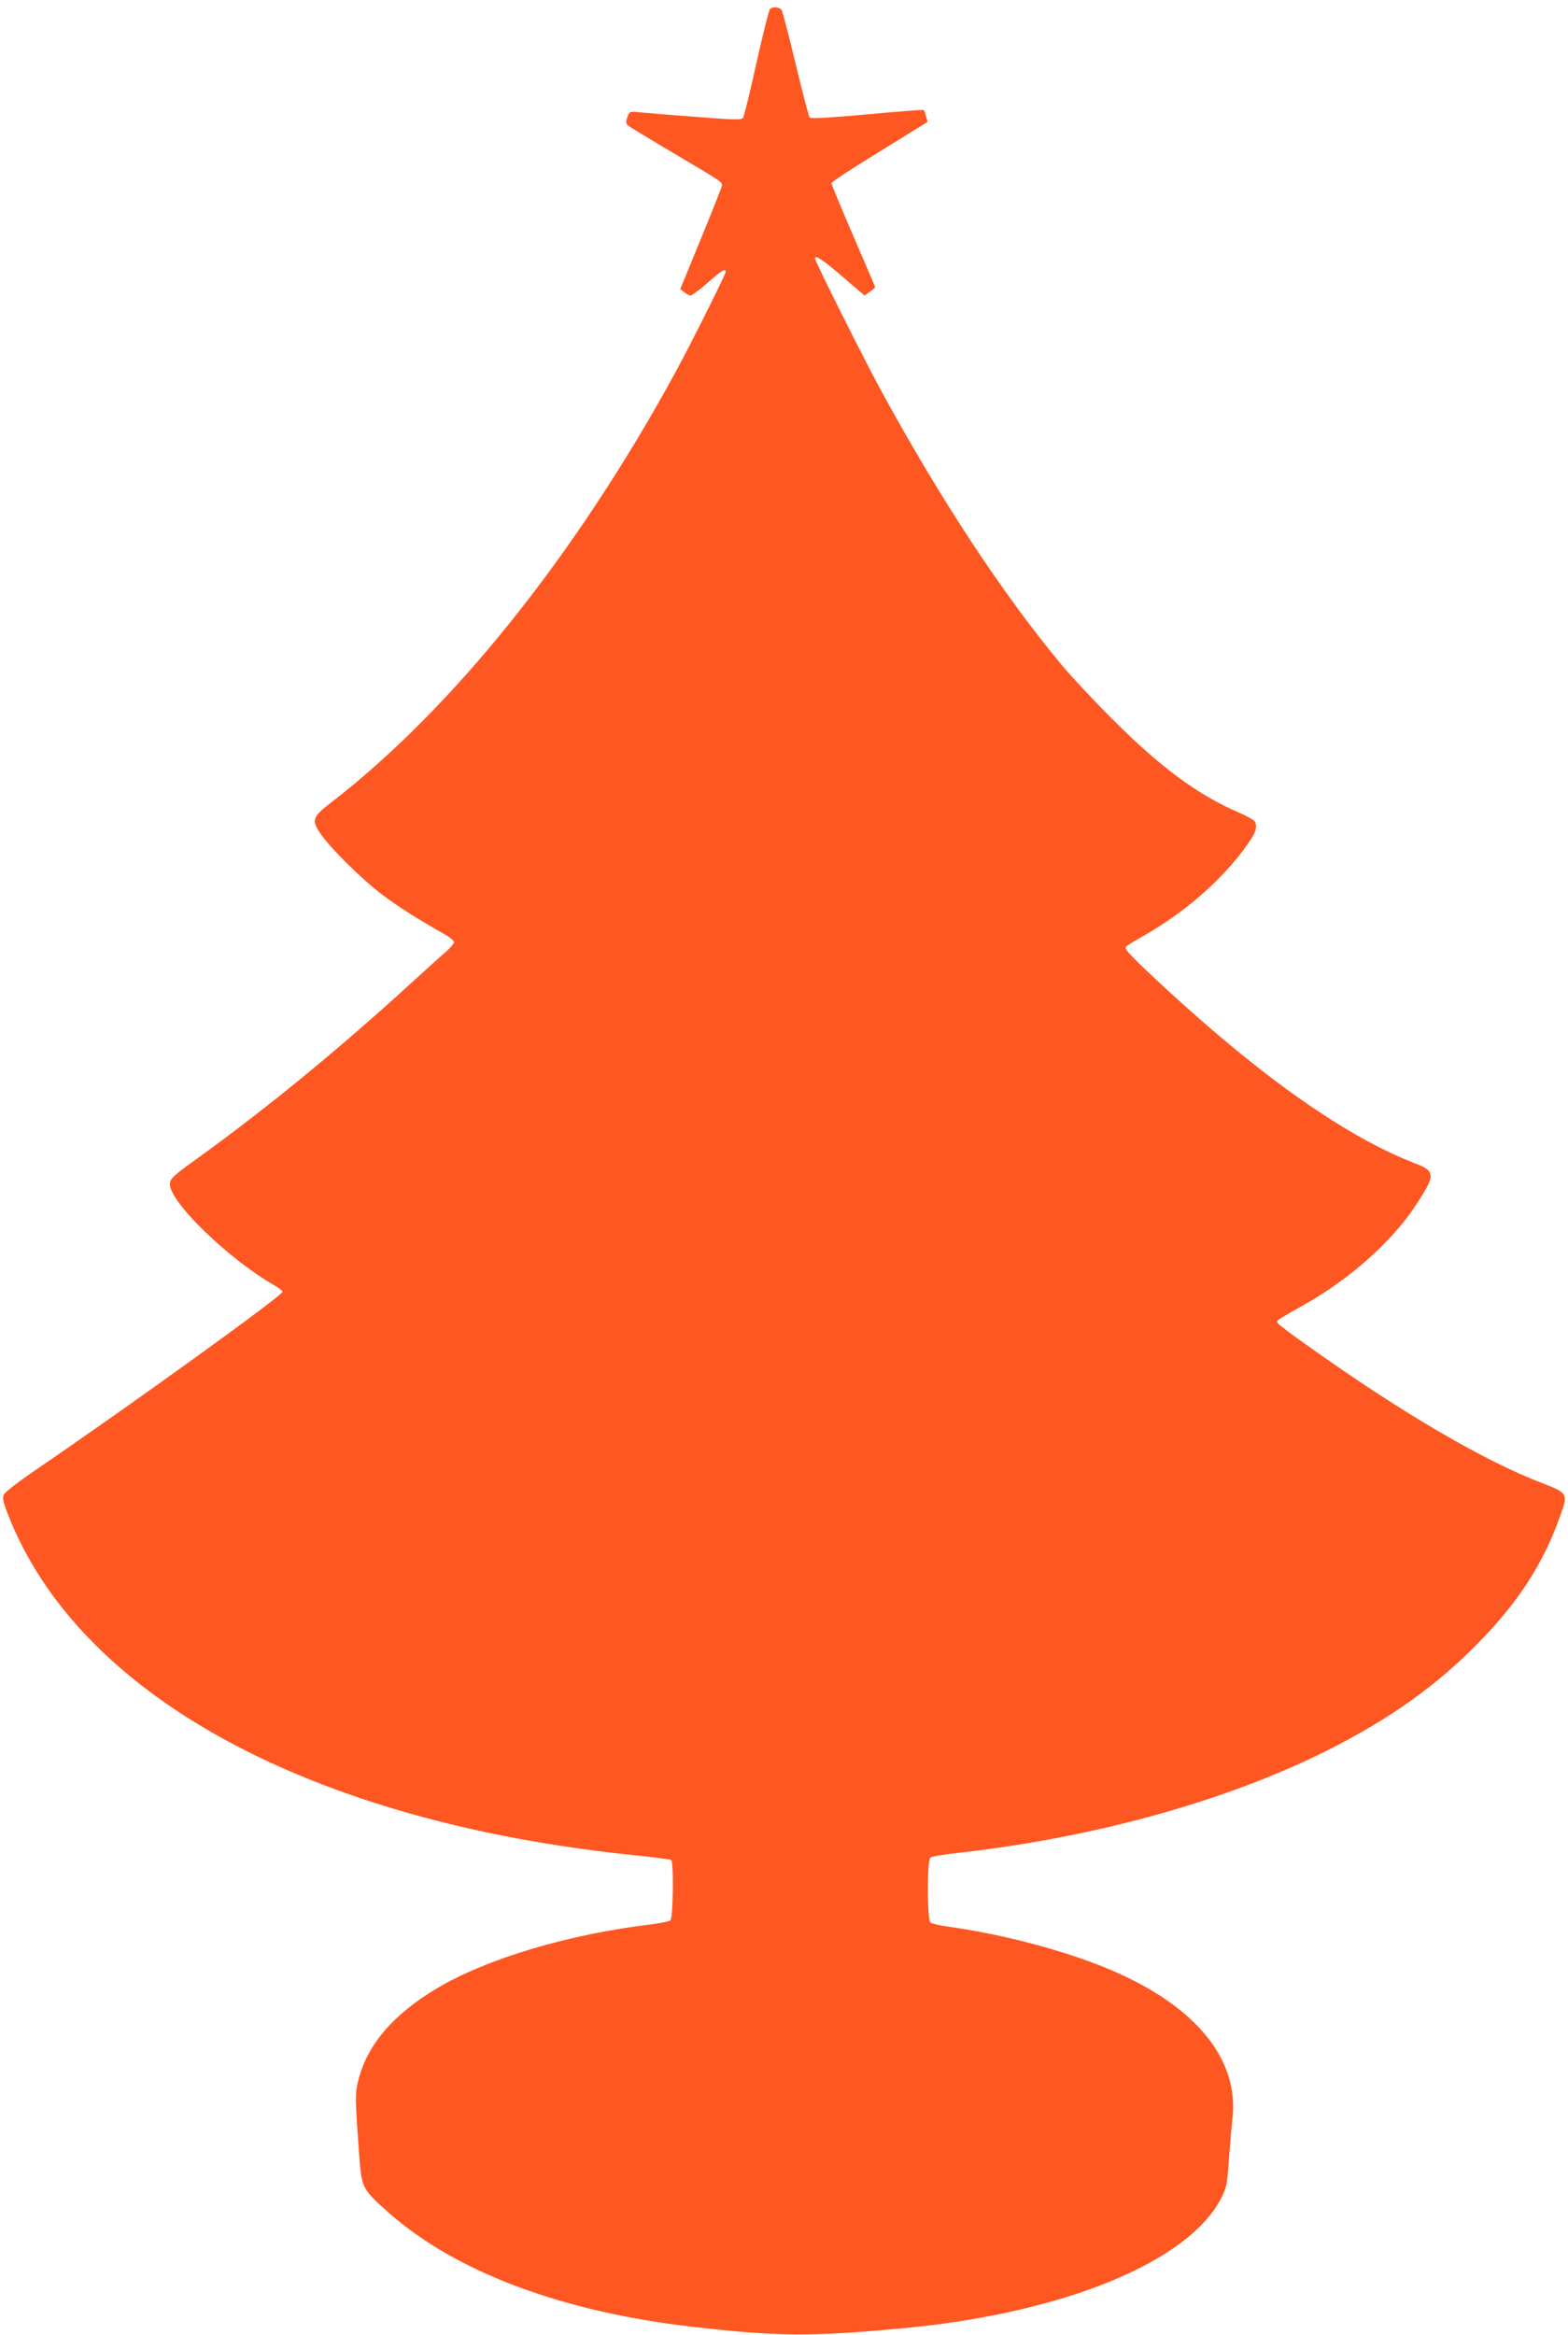 <?xml version="1.0" standalone="no"?>
<!DOCTYPE svg PUBLIC "-//W3C//DTD SVG 20010904//EN"
 "http://www.w3.org/TR/2001/REC-SVG-20010904/DTD/svg10.dtd">
<svg version="1.0" xmlns="http://www.w3.org/2000/svg"
 width="860pt" height="1280pt" viewBox="0 0 860 1280"
 preserveAspectRatio="xMidYMid meet">
<g transform="translate(0,1280) scale(0.1,-0.1)"
fill="#ff5722" stroke="none">
<path d="M4224 12752 c-6 -4 -39 -137 -75 -296 -35 -159 -68 -295 -74 -302 -8
-12 -52 -11 -265 6 -140 10 -278 22 -307 25 -50 5 -51 4 -62 -27 -9 -25 -8
-35 1 -44 7 -7 121 -76 253 -154 264 -156 265 -157 265 -176 0 -7 -52 -138
-115 -291 l-114 -278 22 -17 c12 -10 28 -18 35 -18 7 0 49 32 93 70 77 68 99
81 99 59 0 -13 -192 -397 -275 -549 -549 -1006 -1224 -1848 -1895 -2364 -97
-75 -102 -93 -52 -166 55 -82 234 -257 347 -341 89 -66 197 -134 338 -213 26
-15 47 -33 47 -41 0 -7 -17 -28 -38 -47 -22 -18 -110 -98 -198 -178 -397 -363
-795 -689 -1174 -962 -128 -92 -145 -108 -148 -136 -9 -93 315 -410 571 -557
26 -15 47 -31 47 -36 0 -21 -835 -623 -1363 -983 -95 -65 -162 -118 -167 -131
-7 -17 -1 -43 21 -100 384 -998 1657 -1692 3436 -1875 108 -11 199 -23 204
-26 15 -9 11 -320 -4 -331 -6 -6 -57 -16 -112 -23 -449 -54 -897 -188 -1169
-350 -240 -143 -383 -311 -431 -505 -18 -74 -18 -92 5 -410 14 -180 16 -185
160 -313 368 -326 949 -544 1665 -627 472 -54 649 -55 1150 -9 886 82 1574
363 1754 716 29 58 32 75 41 209 6 80 14 178 19 218 41 327 -196 621 -662 820
-245 105 -595 198 -901 240 -44 6 -85 16 -93 22 -18 16 -19 342 0 356 6 6 80
18 162 27 743 84 1463 284 2014 560 344 173 604 358 836 597 220 226 352 433
444 694 42 117 39 121 -101 175 -320 122 -774 388 -1283 751 -83 58 -156 113
-163 122 -15 18 -25 11 145 107 243 137 471 339 600 531 119 179 119 198 1
243 -370 143 -825 461 -1358 951 -184 170 -234 221 -226 233 3 6 37 27 74 48
244 136 454 317 596 518 44 61 55 97 37 124 -4 7 -43 29 -85 47 -227 98 -430
248 -692 510 -105 104 -234 243 -287 307 -321 387 -655 895 -977 1483 -90 163
-370 722 -370 738 0 22 39 -4 149 -98 l123 -105 29 21 c16 11 29 22 29 25 0 2
-54 128 -120 281 -66 153 -120 283 -120 289 0 6 119 84 264 173 l264 163 -9
30 c-4 17 -10 33 -13 35 -2 2 -142 -8 -310 -24 -197 -18 -309 -24 -315 -18 -5
6 -39 136 -76 290 -37 154 -72 288 -77 298 -9 17 -44 23 -64 9z"/>
</g>
</svg>
